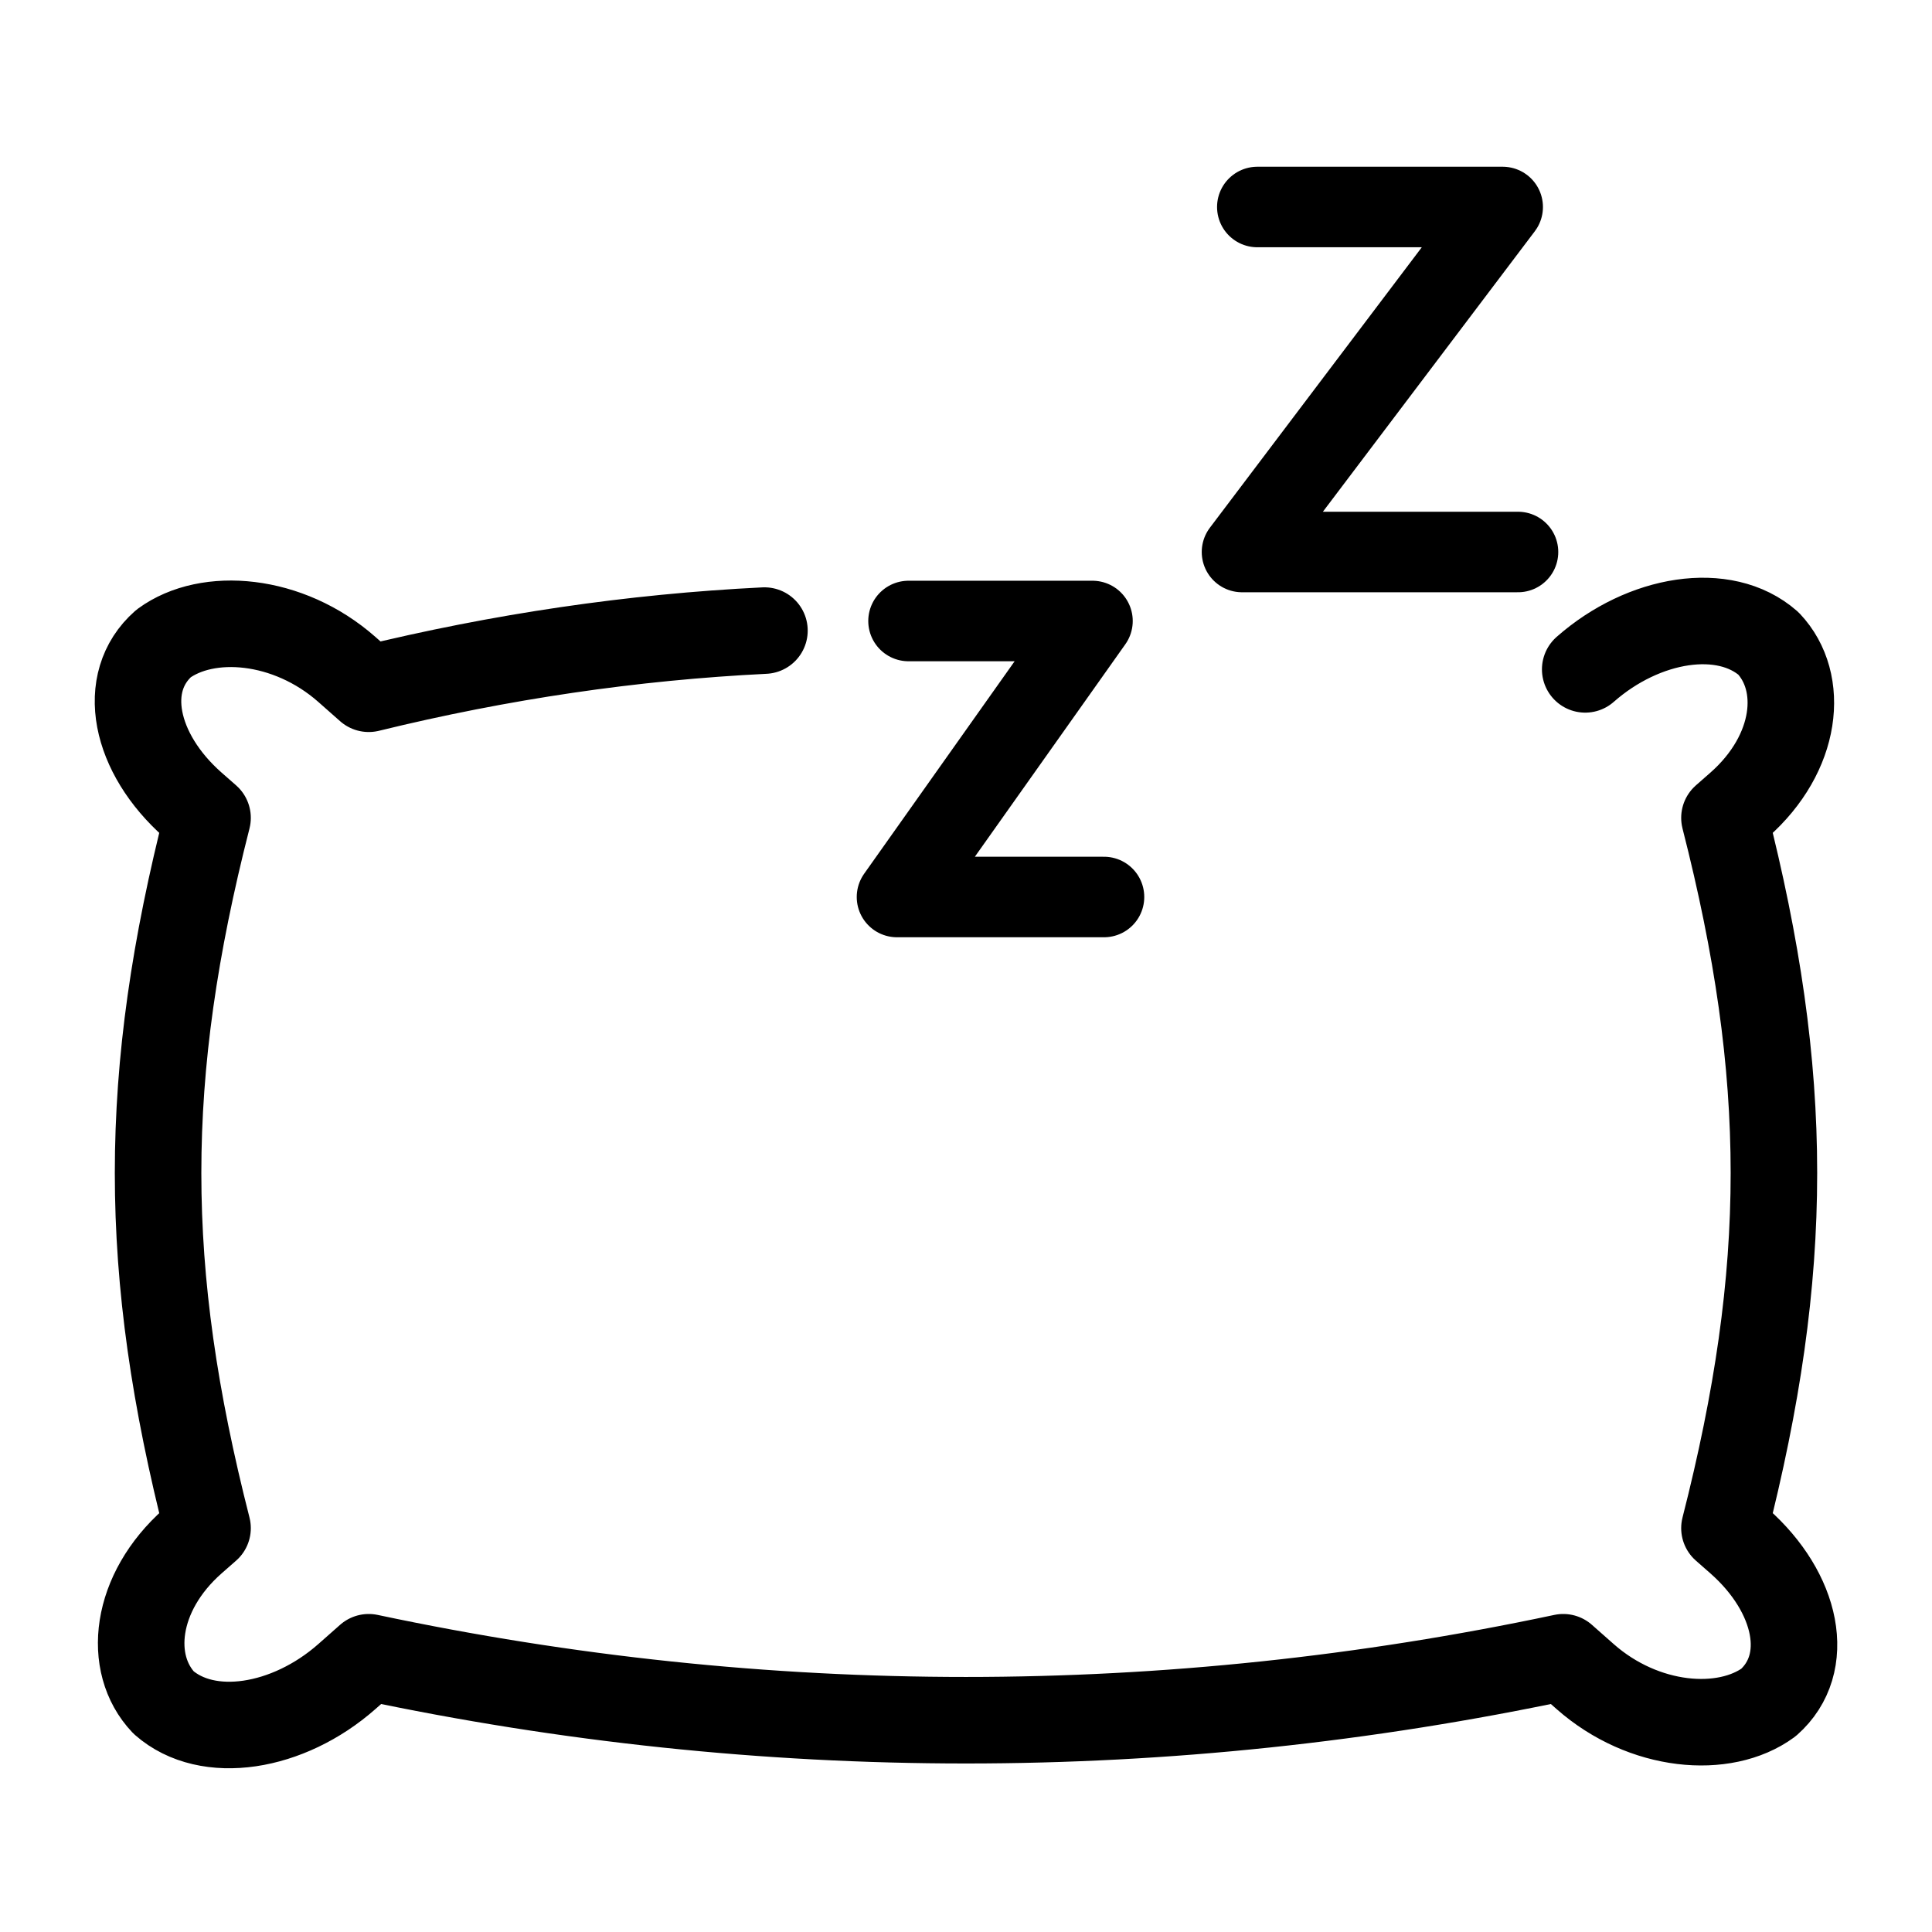 <svg xmlns="http://www.w3.org/2000/svg" fill="none" viewBox="0 0 28 28" height="28" width="28">
<path stroke-linejoin="round" stroke-linecap="round" stroke-miterlimit="10" stroke-width="1.254" stroke="black" d="M11.079 9.139C9.168 9.233 7.256 9.514 5.344 9.982C5.238 9.888 5.132 9.794 5.026 9.701C4.176 8.952 3.008 8.859 2.371 9.326C1.733 9.888 1.946 10.917 2.795 11.666C2.902 11.759 2.902 11.759 3.008 11.853C2.052 15.596 2.052 18.404 3.008 22.147C2.902 22.241 2.902 22.241 2.795 22.334C1.946 23.083 1.839 24.112 2.371 24.674C3.008 25.235 4.176 25.048 5.026 24.299C5.132 24.206 5.238 24.112 5.344 24.018C11.079 25.235 16.921 25.235 22.656 24.018C22.762 24.112 22.868 24.206 22.974 24.299C23.824 25.048 24.992 25.141 25.63 24.674C26.267 24.112 26.054 23.083 25.205 22.334L24.992 22.147C25.948 18.404 25.948 15.596 24.992 11.853L25.205 11.666C26.054 10.917 26.161 9.888 25.63 9.326C24.992 8.765 23.824 8.952 22.974 9.701"></path>
<path stroke-linejoin="round" stroke-linecap="round" stroke-width="1.167" stroke="black" d="M18.222 3H21.778L18 8H22"></path>
<path stroke-linejoin="round" stroke-linecap="round" stroke-width="1.167" stroke="black" d="M13.167 9H15.833L13 13H16"></path>
</svg>
